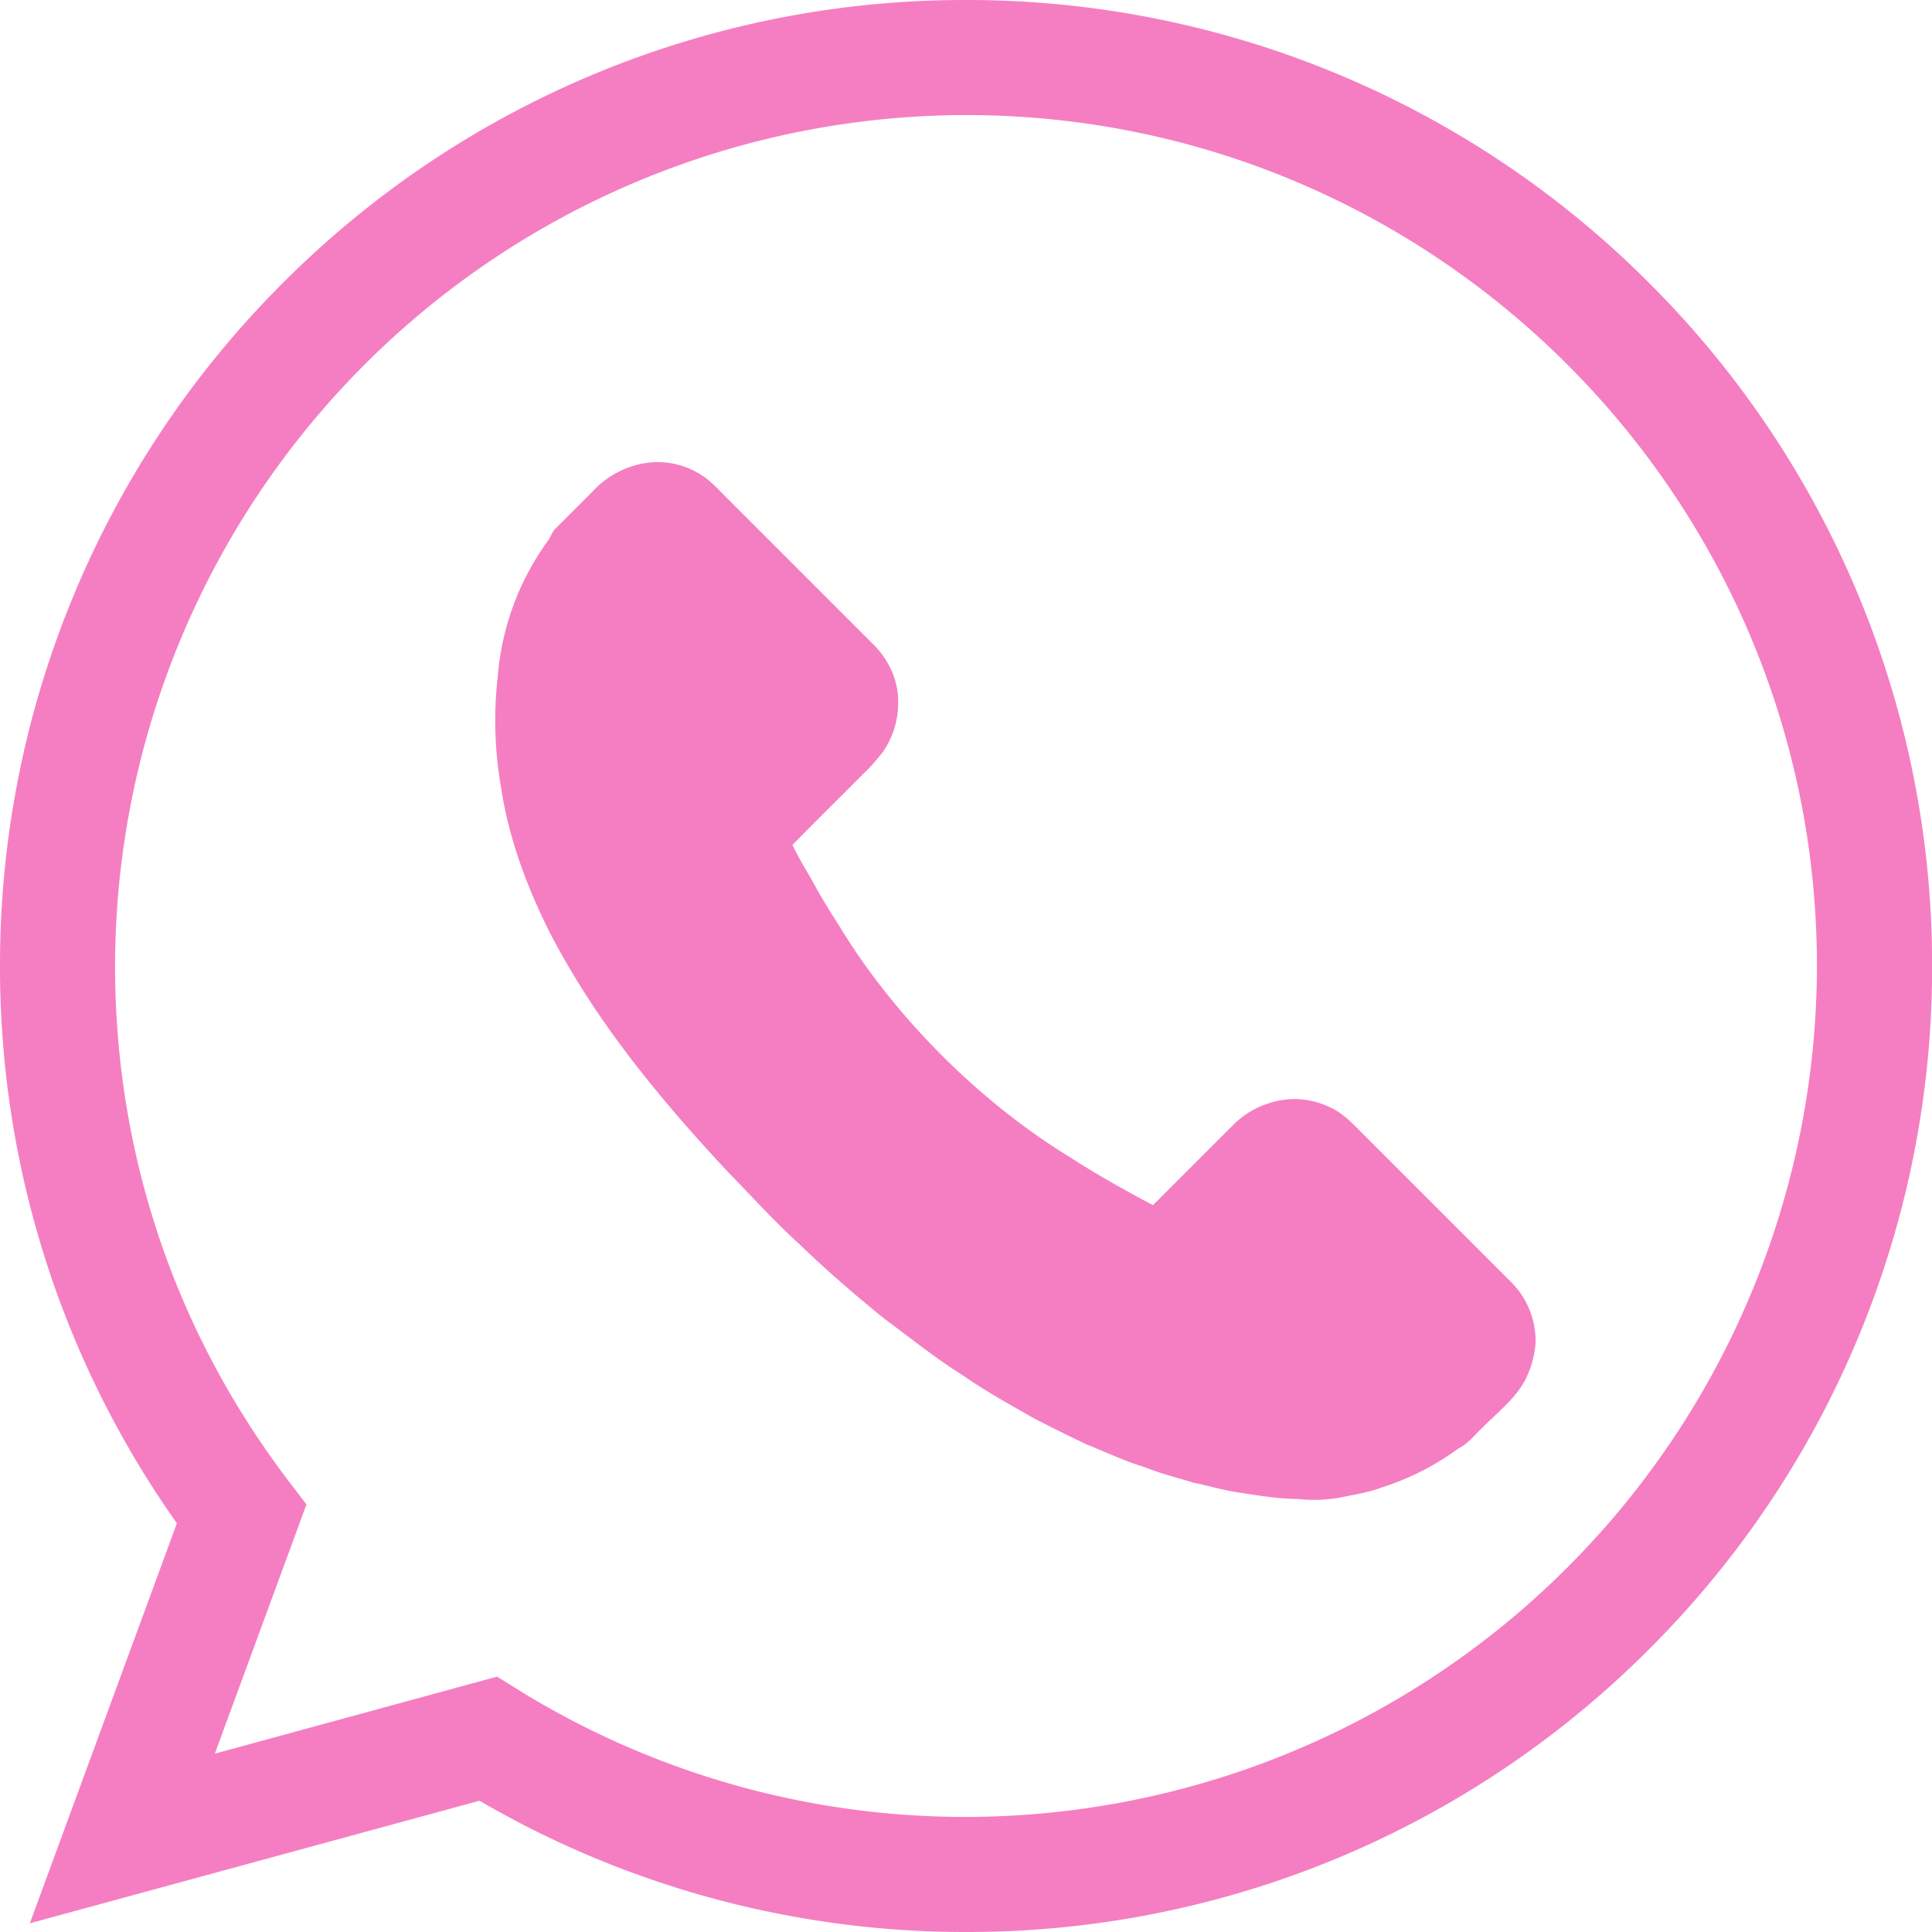 <svg width="16" height="16" viewBox="0 0 16 16" fill="none" xmlns="http://www.w3.org/2000/svg">
    <path d="M8 16a7.985 7.985 0 0 1-4.029-1.087L.247 15.928l1.218-3.313A7.965 7.965 0 0 1 0 8a7.975 7.975 0 0 1 2.343-5.657A7.97 7.97 0 0 1 8 0a7.974 7.974 0 0 1 5.657 2.343A7.974 7.974 0 0 1 16.001 8a7.969 7.969 0 0 1-2.343 5.657A7.967 7.967 0 0 1 8 16zm-3.883-2.115.176.11A7.03 7.03 0 0 0 8 15.047 7.055 7.055 0 0 0 15.047 8C15.047 4.115 11.886.953 8 .953A7.055 7.055 0 0 0 .953 8c0 1.55.494 3.02 1.427 4.252l.158.207-.759 2.064 2.338-.638z" fill="#F57EC2"/>
    <path d="M5.233 3.862a.67.67 0 0 1 .543.052c.099.054.173.14.252.218l1.21 1.21c.123.124.202.294.2.469a.71.71 0 0 1-.12.407 1.473 1.473 0 0 1-.169.191c-.195.196-.392.39-.586.588.055.119.127.229.19.344.062.116.134.227.204.338.247.404.55.774.887 1.105.31.304.653.577 1.024.804.22.143.45.269.68.393l.655-.655a.72.72 0 0 1 .287-.183.667.667 0 0 1 .517.024c.126.054.217.162.313.256l1.197 1.197a.692.692 0 0 1 .2.468v.031a.807.807 0 0 1-.079.296c-.085.169-.24.284-.37.417-.06.056-.11.124-.185.16a2.18 2.18 0 0 1-.636.325c-.105.041-.218.058-.328.081a1.21 1.21 0 0 1-.37.016c-.157-.001-.312-.026-.465-.05-.137-.017-.269-.059-.404-.086-.133-.042-.27-.074-.398-.127-.168-.05-.325-.126-.486-.19-.145-.069-.288-.14-.43-.213-.197-.113-.397-.222-.583-.352-.232-.145-.445-.316-.664-.479-.24-.194-.475-.397-.697-.612-.209-.189-.397-.399-.594-.6-.564-.604-1.098-1.25-1.478-1.988-.19-.38-.34-.784-.402-1.205a3.203 3.203 0 0 1-.026-.908 2.21 2.21 0 0 1 .419-1.13c.021-.033.033-.072.062-.099l.305-.305a.754.754 0 0 1 .325-.208z" fill="#F57EC2"/>
</svg>
